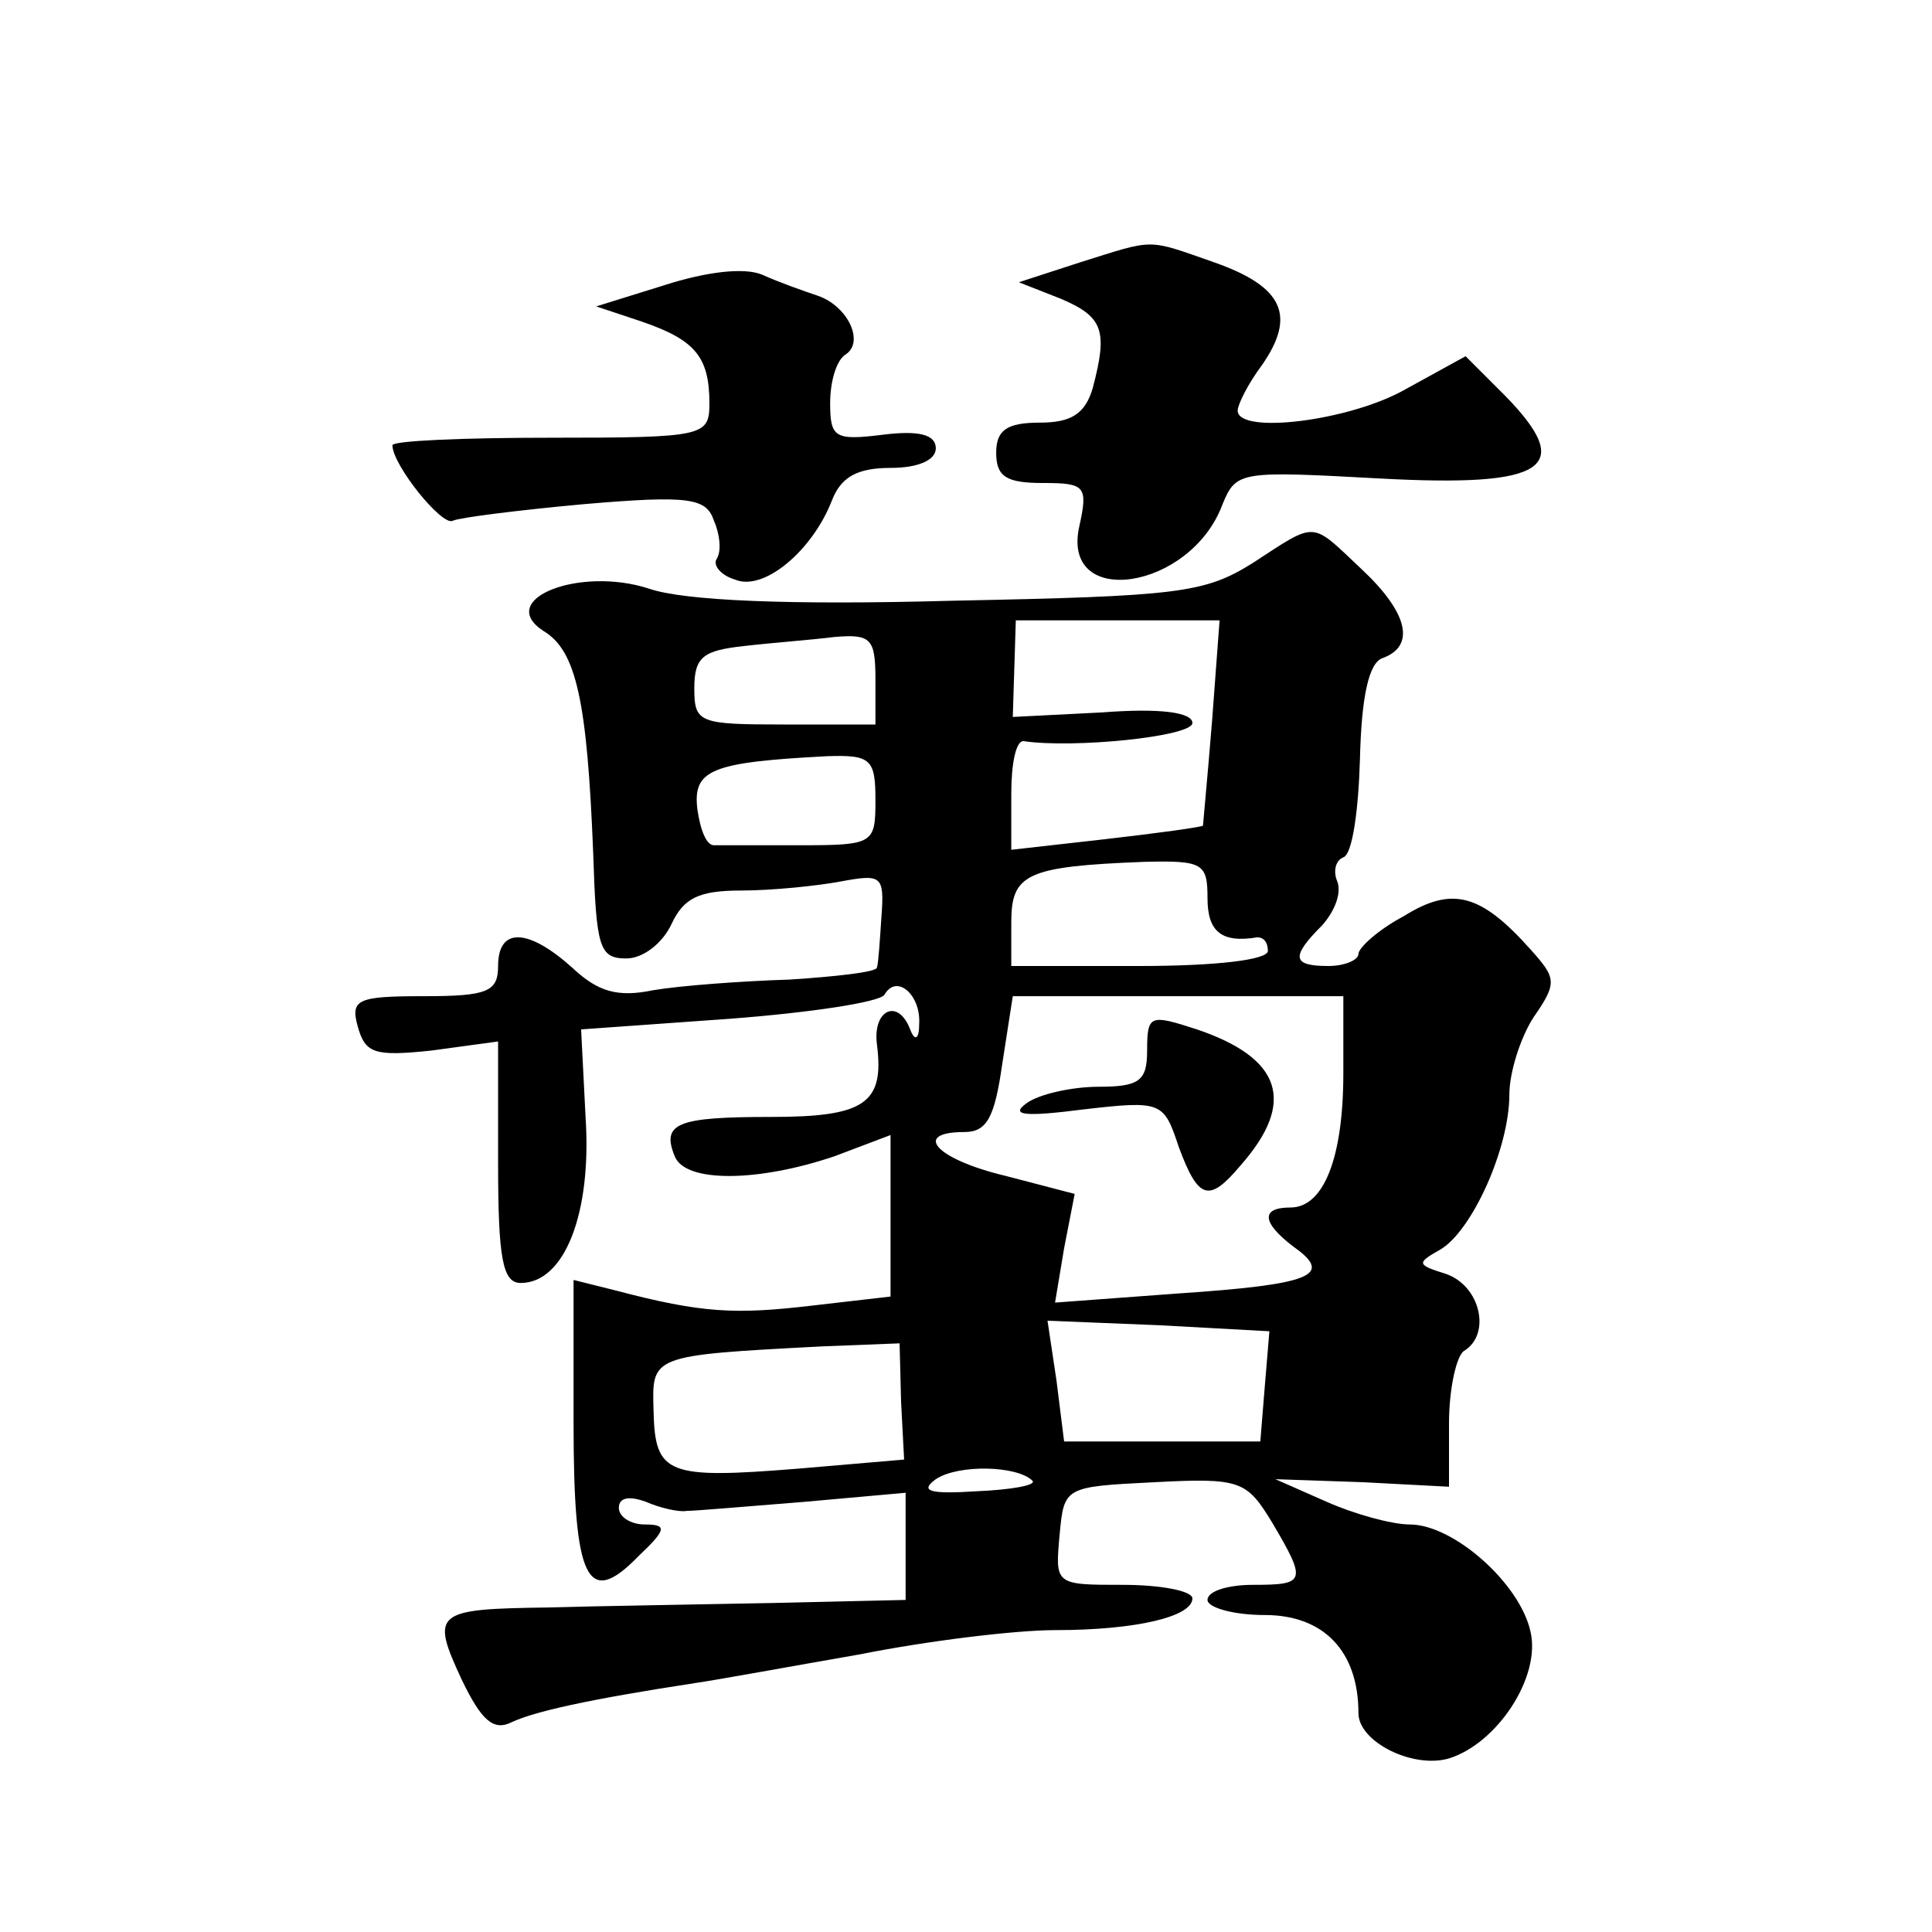 <?xml version="1.0" standalone="no"?>
<!DOCTYPE svg PUBLIC "-//W3C//DTD SVG 20010904//EN"
 "http://www.w3.org/TR/2001/REC-SVG-20010904/DTD/svg10.dtd">
<svg version="1.0" xmlns="http://www.w3.org/2000/svg"
 width="128pt" height="128pt" viewBox="0 0 128 128"
 preserveAspectRatio="xMidYMid meet">
<g transform="translate(0,128) scale(0.1,-0.1)"
fill="#0" stroke="none">
<path d="M715 1106 l-40 -13 28 -11 c28 -12 31 -21 21 -59 -5 -17 -14 -23 -35 -23
-22 0 -29 -5 -29 -20 0 -16 7 -20 31 -20 28 0 30 -2 24 -29 -12 -55 74 -42 95 15
9 22 12 22 104 17 111 -6 130 7 83 55 l-26 26 -40 -22 c-37 -21 -111 -30 -111 -14
0 4 7 18 16 30 23 33 14 52 -31 68 -46 16 -39 16 -90 0z M440 1091 l-45 -14 30
-10 c35 -12 45 -23 45 -54 0 -22 -3 -23 -105 -23 -58 0 -105 -2 -105 -5 0 -13 33
-54 40 -50 4 2 43 7 87 11 70 6 81 4 86 -11 4 -9 5 -20 2 -25 -3 -4 2 -11 12 -14
19 -8 51 19 64 52 6 16 17 22 39 22 18 0 30 5 30 13 0 9 -11 12 -35 9 -32 -4 -35
-2 -35 21 0 14 4 28 10 32 13 8 2 32 -18 39 -9 3 -26 9 -37 14 -12 5 -37 2 -65
-7z M830 907 c-32 -20 -49 -22 -199 -25 -108 -3 -178 0 -201 8 -46 15 -102 -7 -70
-28 22 -13 29 -47 33 -147 2 -63 4 -70 22 -70 11 0 24 10 30 23 8 17 18 22 46 22
20 0 50 3 66 6 27 5 29 4 27 -23 -1 -15 -2 -31 -3 -34 0 -3 -27 -6 -58 -8 -32 -1
-72 -4 -90 -7 -24 -5 -37 -1 -54 15 -29 26 -49 27 -49 1 0 -17 -7 -20 -49 -20 -44
0 -49 -2 -44 -20 5 -18 11 -20 49 -16 l44 6 0 -80 c0 -64 3 -80 15 -80 29 0 47
46 43 109 l-3 59 98 7 c53 4 100 11 103 16 8 14 24 0 23 -19 0 -11 -3 -12 -6 -4
-8 21 -25 13 -22 -10 5 -39 -8 -48 -70 -48 -62 0 -73 -4 -64 -26 7 -18 56 -17 106
0 l37 14 0 -53 0 -54 -52 -6 c-51 -6 -73 -5 -130 10 l-28 7 0 -95 c0 -104 9 -123
43 -88 19 18 19 21 4 21 -9 0 -17 5 -17 11 0 7 7 8 18 4 9 -4 22 -7 27 -6 6 0 40
3 78 6 l67 6 0 -36 0 -35 -87 -2 c-49 -1 -116 -2 -150 -3 -75 -1 -78 -3 -57 -48
13 -27 21 -34 33 -28 15 7 50 15 122 26 14 2 63 11 109 19 45 9 103 16 129 16 54
0 91 9 91 21 0 5 -21 9 -46 9 -45 0 -45 0 -42 33 3 32 3 32 63 35 57 3 61 1 78
-27 23 -39 22 -41 -13 -41 -16 0 -30 -4 -30 -10 0 -5 17 -10 38 -10 39 0 62 -24
62 -65 0 -19 36 -37 60 -30 32 10 61 54 54 84 -7 32 -51 71 -80 71 -12 0 -37 7
-55 15 l-34 15 58 -2 57 -3 0 42 c0 23 5 45 10 48 18 11 11 43 -12 51 -19 6 -20
7 -4 16 21 12 46 67 46 103 0 14 7 37 16 51 16 23 15 26 -2 45 -33 37 -52 42 -84
22 -17 -9 -30 -21 -30 -25 0 -4 -9 -8 -20 -8 -24 0 -25 6 -4 27 8 9 13 21 10 29
-3 7 -1 14 4 16 6 2 10 31 11 65 1 42 6 64 15 67 22 8 17 30 -14 59 -34 32 -29
32 -72 4z m-27 -105 c-3 -37 -6 -68 -6 -69 -1 -1 -30 -5 -65 -9 l-62 -7 0 37 c0
20 3 35 8 35 33 -5 112 3 112 12 0 7 -21 10 -60 7 l-59 -3 1 32 1 32 68 0 67 0
-5 -67z m-223 28 l0 -30 -60 0 c-57 0 -60 1 -60 24 0 21 6 25 33 28 17 2 44 4 60
6 24 2 27 -1 27 -28z m0 -80 c0 -29 -1 -30 -50 -30 -27 0 -53 0 -57 0 -5 0 -9 10
-11 24 -3 26 9 31 86 35 29 1 32 -2 32 -29z m220 -65 c0 -22 9 -30 33 -26 4 0 7
-3 7 -9 0 -6 -35 -10 -85 -10 l-85 0 0 29 c0 32 10 37 88 40 39 1 42 -1 42 -24z
m90 -116 c0 -56 -13 -89 -35 -89 -20 0 -19 -10 2 -26 27 -19 12 -25 -77 -31 l-81
-6 6 36 7 36 -46 12 c-46 11 -62 29 -27 29 15 0 20 10 25 45 l7 45 110 0 109 0
0 -51z m-52 -207 l-3 -37 -65 0 -65 0 -5 40 -6 40 74 -3 73 -4 -3 -36z m-241 -11
l2 -38 -70 -6 c-87 -7 -95 -4 -96 38 -1 37 -3 37 112 43 l51 2 1 -39z m87 -52 c3
-3 -14 -6 -37 -7 -31 -2 -38 0 -27 8 15 10 54 9 64 -1z M760 584 c0 -20 -5 -24
-32 -24 -18 0 -40 -5 -48 -11 -11 -8 -1 -9 38 -4 52 6 53 5 63 -25 13 -35 20 -37
41 -12 37 42 27 71 -29 90 -31 10 -33 10 -33 -14z"/>
</g>
</svg>
